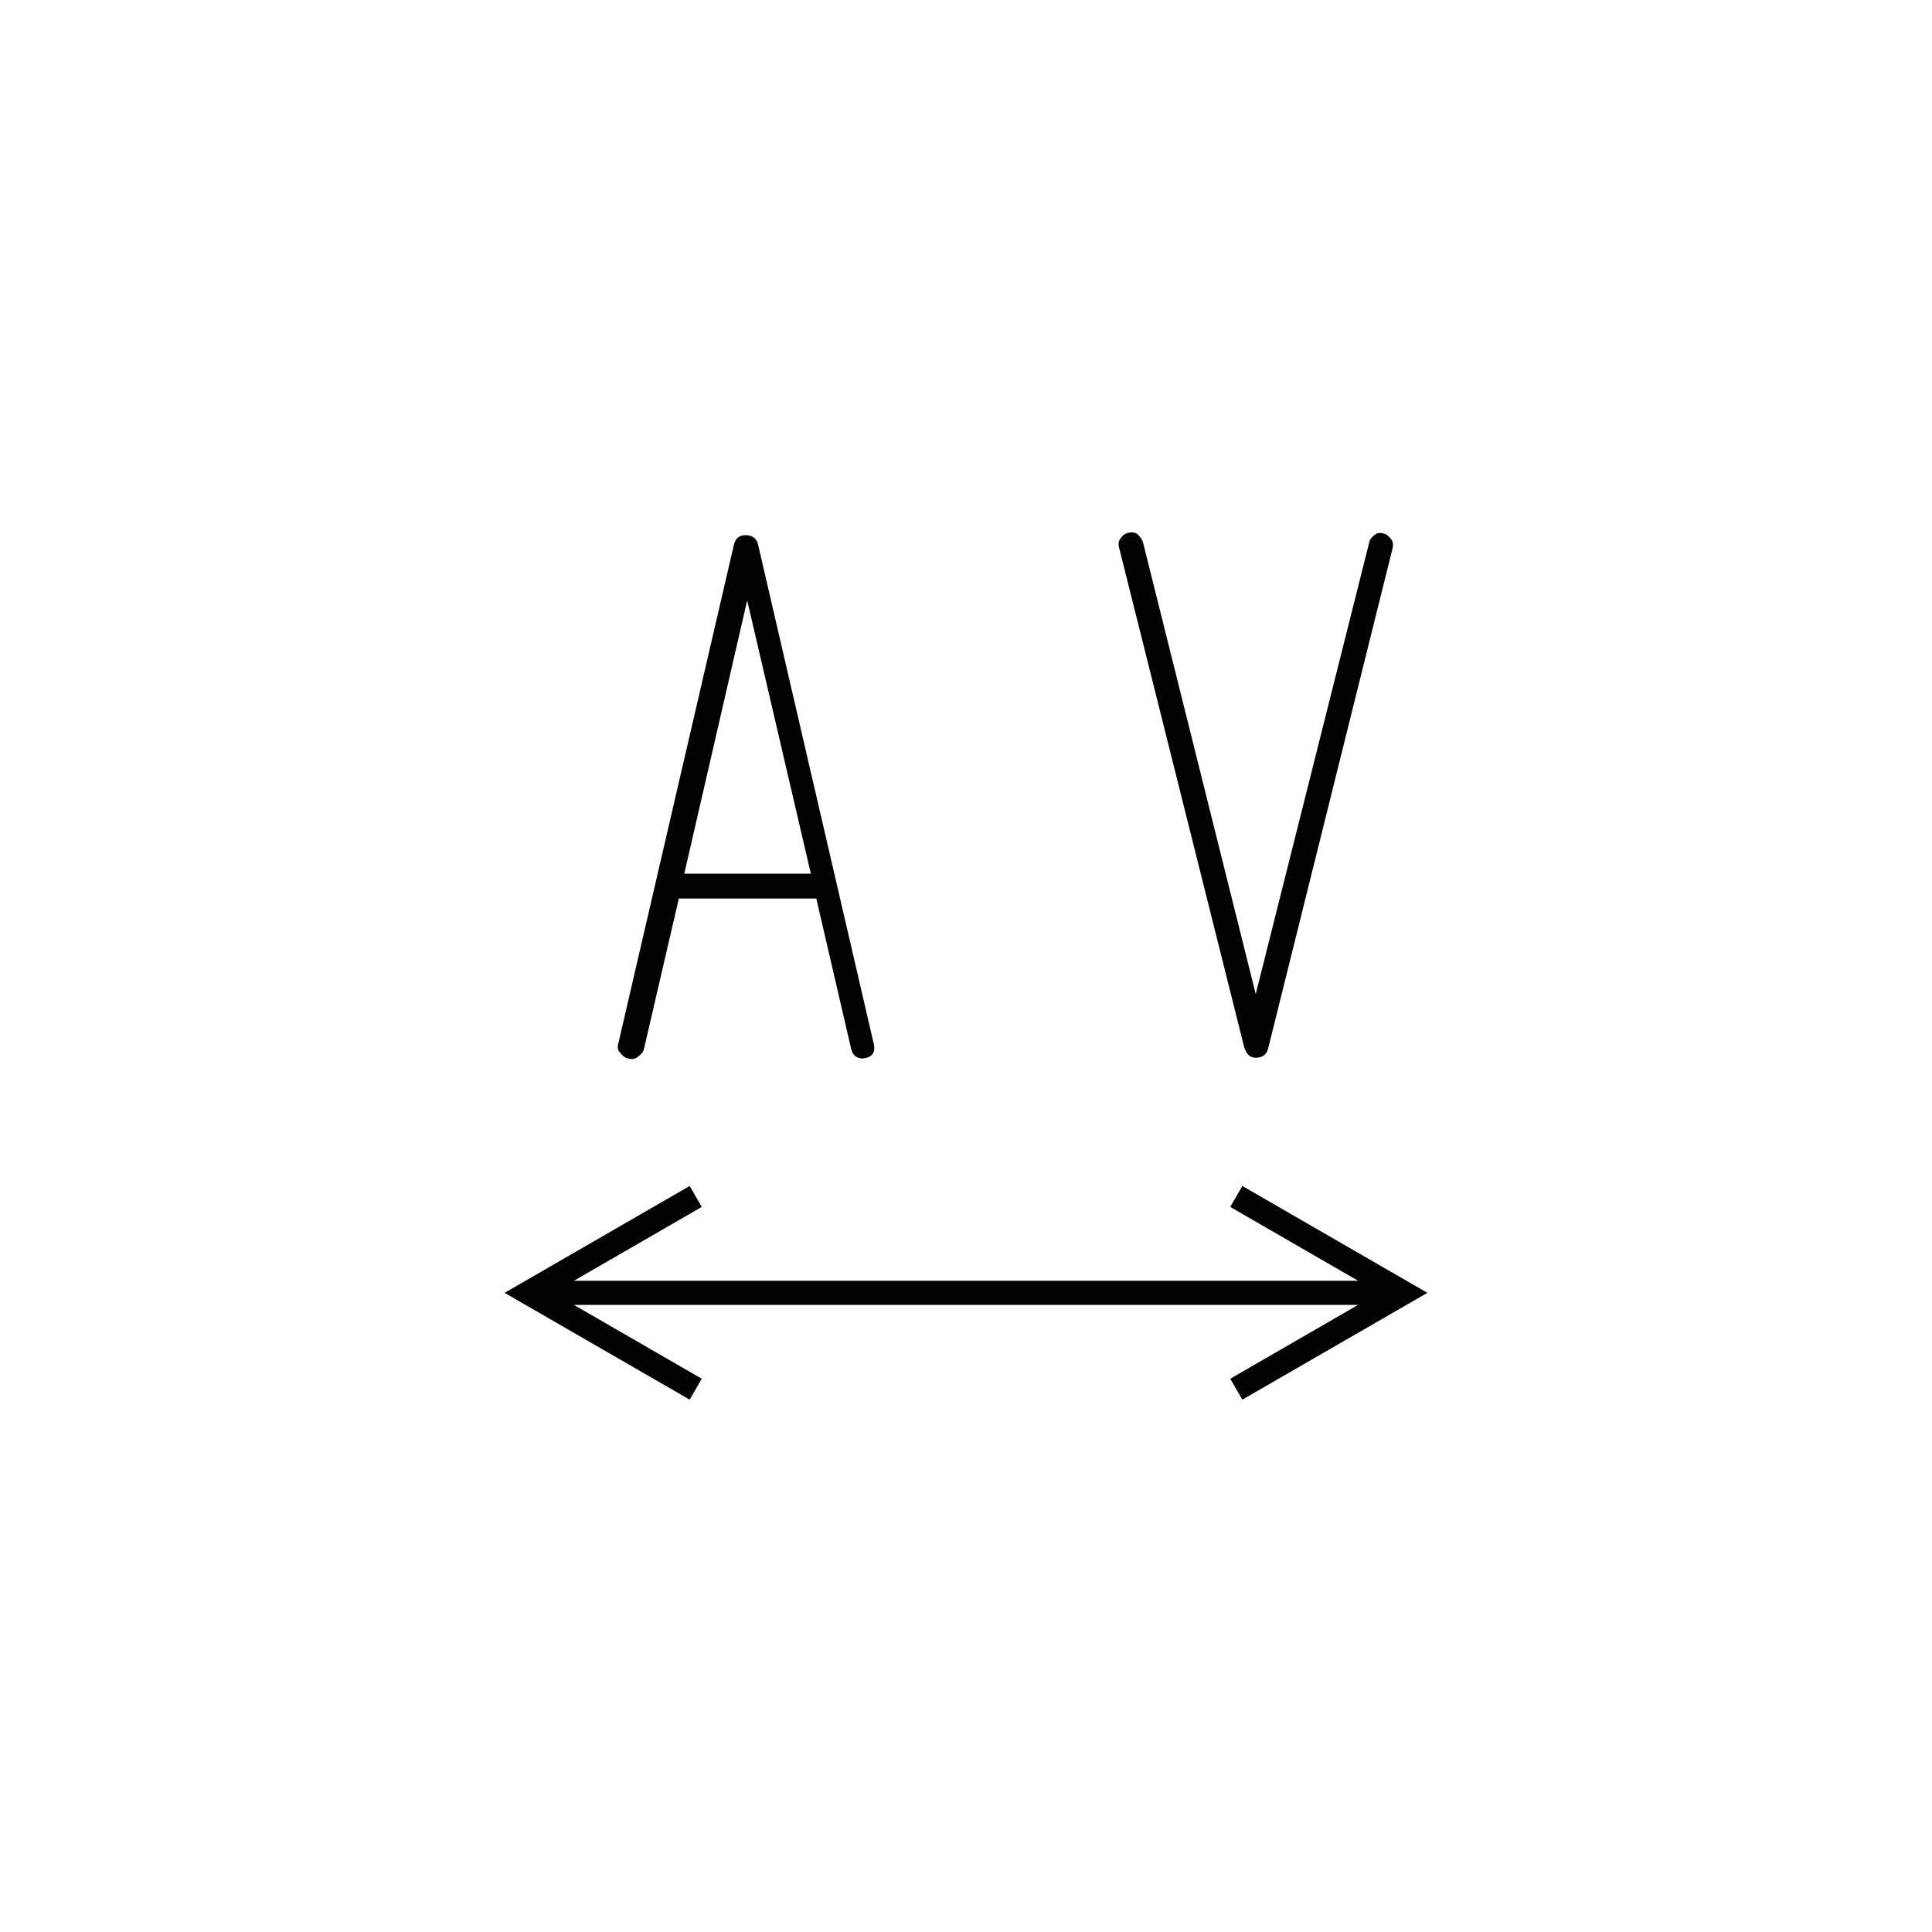 <?xml version="1.0" encoding="utf-8"?>
<!-- Generator: Adobe Illustrator 23.0.2, SVG Export Plug-In . SVG Version: 6.00 Build 0)  -->
<svg version="1.1" id="Layer_1" xmlns="http://www.w3.org/2000/svg" xmlns:xlink="http://www.w3.org/1999/xlink" x="0px" y="0px"
	 width="100px" height="100px" viewBox="0 0 100 100" enable-background="new 0 0 100 100" xml:space="preserve">
<path fill="#020203" d="M32.525,54.788c0.187,0.052,0.348,0.026,0.482-0.082c0.187-0.134,0.295-0.267,0.322-0.401l1.808-7.798h7.114
	l1.808,7.798c0.081,0.319,0.281,0.482,0.603,0.482c0.482-0.056,0.669-0.308,0.562-0.764l-5.988-25.842
	c-0.081-0.321-0.296-0.482-0.643-0.482c-0.322,0-0.523,0.161-0.603,0.482l-5.989,25.842c-0.054,0.189-0.027,0.334,0.081,0.442
	C32.217,54.654,32.364,54.762,32.525,54.788z M38.674,31.076l3.295,14.146h-6.551L38.674,31.076z M64.394,54.183
	c0.107,0.375,0.308,0.564,0.603,0.564c0.348,0,0.563-0.16,0.643-0.482l6.429-25.842c0.054-0.187,0.041-0.347-0.039-0.482
	c-0.135-0.186-0.269-0.293-0.403-0.321c-0.187-0.054-0.336-0.041-0.442,0.041c-0.187,0.134-0.295,0.28-0.321,0.442l-5.868,23.35
	l-5.827-23.35c-0.027-0.134-0.121-0.282-0.281-0.442c-0.135-0.108-0.296-0.134-0.482-0.082c-0.161,0.028-0.295,0.121-0.402,0.282
	c-0.108,0.134-0.135,0.295-0.081,0.482L64.394,54.183z M64.303,61.386l-0.626,1.084l6.618,3.822h-40.59l6.618-3.822l-0.625-1.084
	l-9.58,5.531l9.58,5.529l0.625-1.083l-6.617-3.821h40.588l-6.617,3.821l0.626,1.083l9.579-5.529L64.303,61.386z"/>
</svg>
